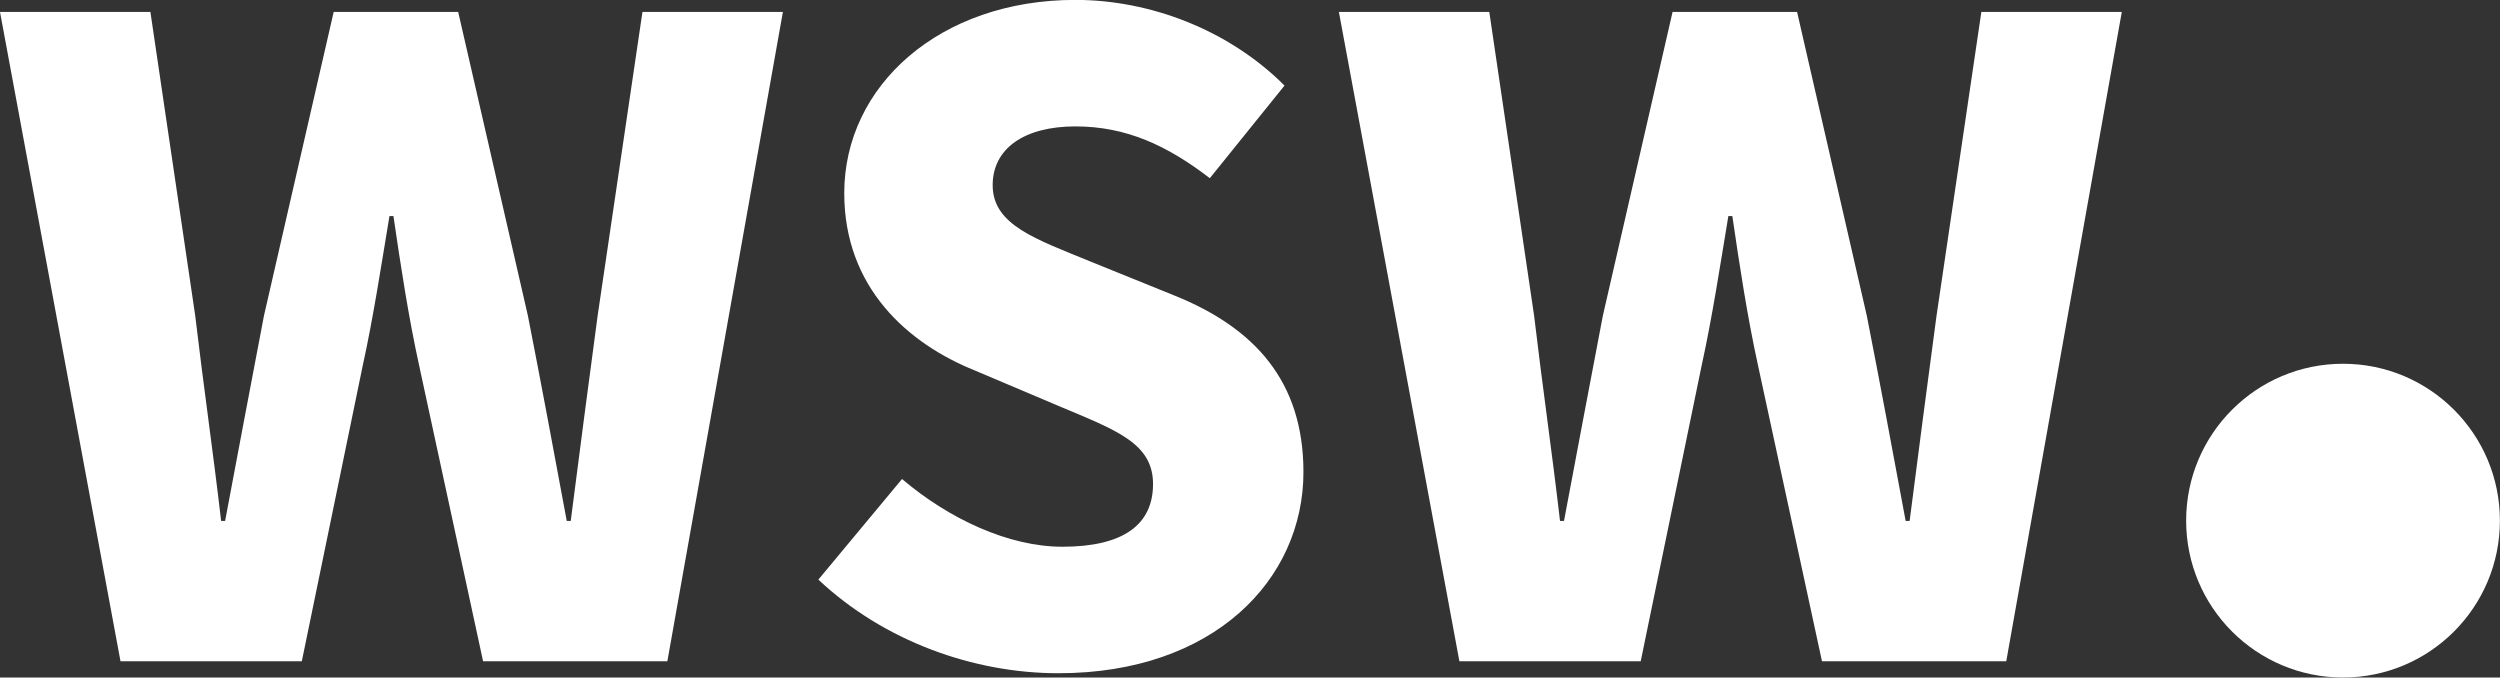 <?xml version="1.0" encoding="UTF-8"?><svg id="Ebene_1" xmlns="http://www.w3.org/2000/svg" viewBox="0 0 250.99 68.02"><rect x="0" y="0" width="250.99" height="68.02" fill="#333333" stroke="none"/><defs><style>.cls-1{fill:#fff;}</style></defs><path class="cls-1" d="m235.23,68.02c8.7,0,15.75-7.05,15.75-15.75s-7.05-15.75-15.75-15.75-15.75,7.05-15.75,15.75,7.05,15.75,15.75,15.75h0Z"/><path class="cls-1" d="m82.16,58.19c6.6,6.2,15.6,9.4,24.1,9.4,15.6,0,24.6-9.4,24.6-20.2,0-9.2-5-14.5-12.9-17.7l-8.4-3.4c-5.6-2.3-9.9-3.7-9.9-7.7,0-3.7,3.2-5.9,8.3-5.9s9.2,1.9,13.5,5.2l7.5-9.3c-5.6-5.6-13.5-8.6-21-8.6-13.6,0-23.2,8.6-23.2,19.4,0,9.5,6.4,15.1,13.1,17.8l8.5,3.6c5.7,2.4,9.4,3.7,9.4,7.8s-3,6.3-9.1,6.3c-5.4,0-11.4-2.8-16.1-6.8l-8.4,10.1h0Z"/><path class="cls-1" d="m12.1,66.39h18.2l6.1-29.6c1.1-5,1.9-10.3,2.7-15.1h.4c.7,4.8,1.5,10.1,2.6,15.1l6.4,29.6h18.5L78.6,1.2h-14.1l-4.5,30.5c-.9,6.7-1.8,13.6-2.7,20.6h-.4c-1.3-7-2.6-14-3.9-20.6L46,1.2h-12.5l-7,30.5c-1.3,6.8-2.6,13.7-3.9,20.6h-.4c-.8-6.9-1.8-13.8-2.6-20.6L15.1,1.2H0l12.1,65.2h0Z"/><path class="cls-1" d="m146.52,66.39h18.2l6.1-29.6c1.1-5,1.9-10.3,2.7-15.1h.4c.7,4.8,1.5,10.1,2.6,15.1l6.4,29.6h18.5L213.02,1.2h-14.1l-4.5,30.5c-.9,6.7-1.8,13.6-2.7,20.6h-.4c-1.3-7-2.6-14-3.9-20.6l-7-30.5h-12.5l-7,30.5c-1.3,6.8-2.6,13.7-3.9,20.6h-.4c-.8-6.9-1.8-13.8-2.6-20.6l-4.5-30.5h-15.1l12.1,65.2h0Z"/></svg>
